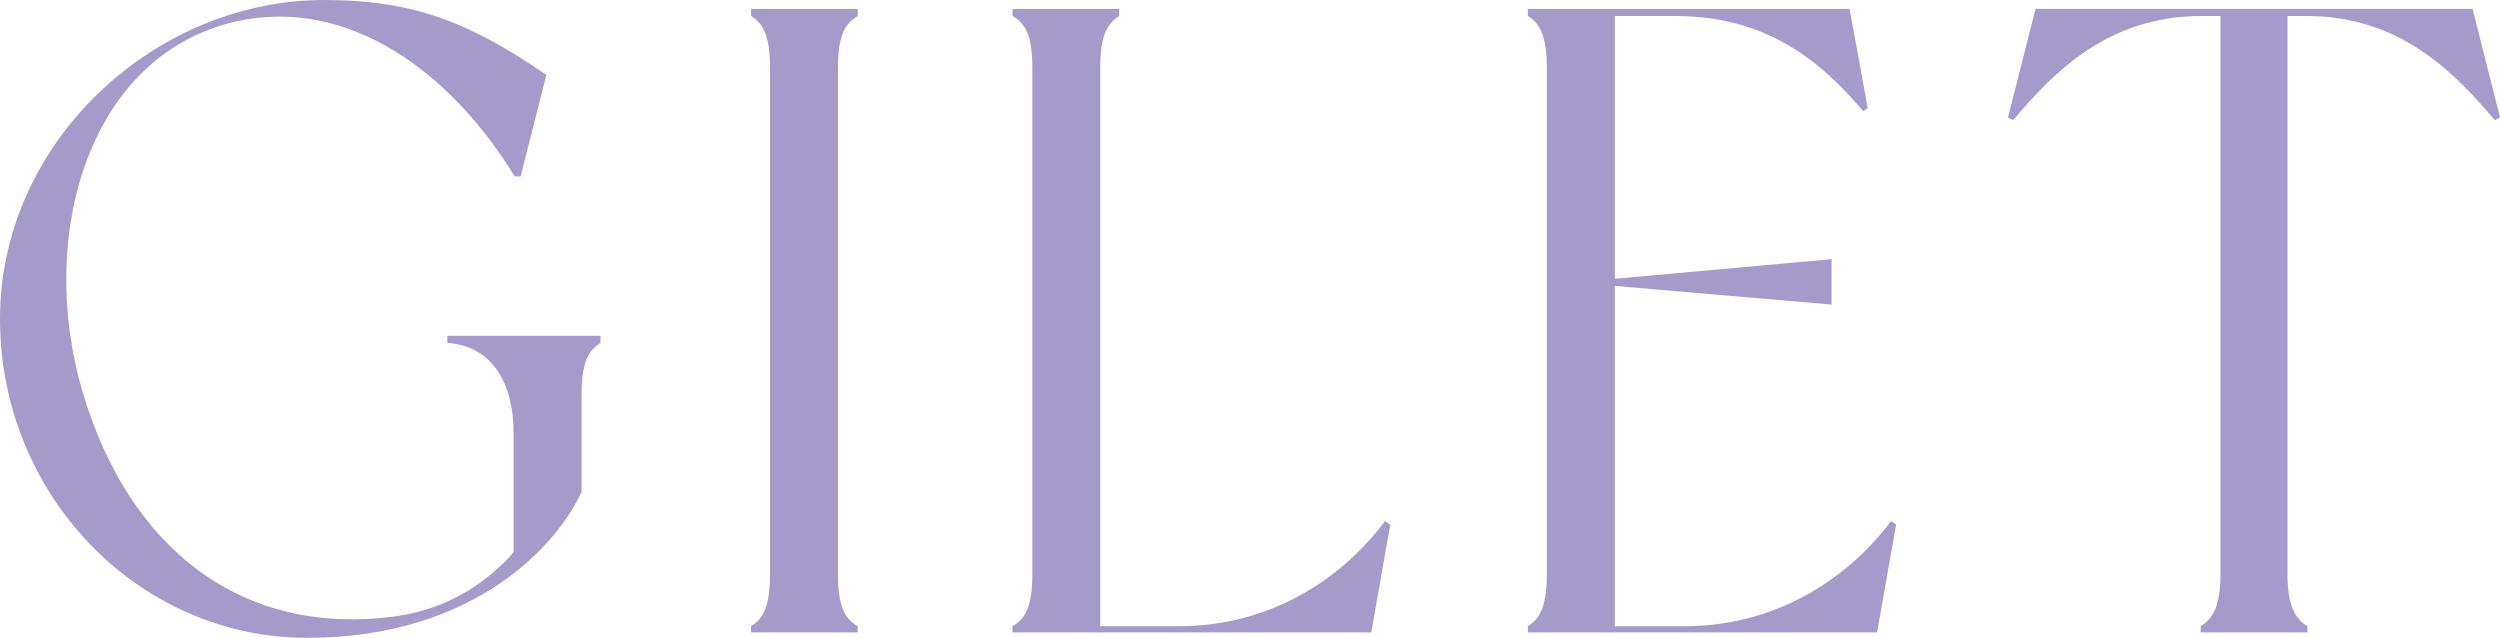 <?xml version="1.0" encoding="UTF-8"?><svg id="_レイヤー_2" xmlns="http://www.w3.org/2000/svg" viewBox="0 0 262.49 66.96"><defs><style>.cls-1{fill:#a59aca;}</style></defs><g id="design"><g><path class="cls-1" d="M63.05,35.26v.75c-1.35,.84-1.99,2.15-1.99,5.52v10.1c-2.44,5.42-11.11,15.34-28.82,15.34S0,52,0,33.48,16.17,0,34.06,0c9.76,0,15.63,2.62,23.31,7.86l-2.71,10.66h-.63C47.42,7.67,36.67-.37,24.84,2.24,9.39,5.7,3.79,24.6,8.67,41.15c4.88,16.46,16.71,25.72,32.79,23.57,5.42-.75,9.48-3.37,12.47-6.73v-12.44c0-5.7-2.53-9.26-6.96-9.54v-.75h16.08Z"/><path class="cls-1" d="M87.98,7.2V60.23c0,3.27,.63,4.68,2.08,5.52v.65h-11.2v-.65c1.36-.84,1.99-2.24,1.99-5.52V7.2c0-3.27-.63-4.68-1.99-5.52V.94h11.2v.75c-1.45,.84-2.08,2.24-2.08,5.52Z"/><path class="cls-1" d="M145.97,55.08l-1.99,11.32h-37.67v-.65c1.45-.84,2.08-2.24,2.08-5.52V7.2c0-3.37-.63-4.68-2.08-5.52V.94h11.2v.75c-1.36,.84-1.99,2.15-1.99,5.52v58.54h8.22c10.03,0,17.43-5.33,21.68-11.04l.54,.37Z"/><path class="cls-1" d="M199.08,55.08l-1.99,11.32h-36.67v-.65c1.35-.84,1.99-2.24,1.99-5.52V7.2c0-3.27-.63-4.68-1.99-5.52V.94h33.78l1.9,10.38-.45,.37c-4.16-4.86-9.76-10.01-19.78-10.01h-6.32V29.27l22.76-2.06v4.77l-22.76-1.96v35.73h7.32c9.94,0,17.43-5.33,21.68-11.04l.54,.37Z"/><path class="cls-1" d="M262.49,12.34l-.54,.28c-4.07-4.77-9.76-10.94-19.78-10.94h-1.99V60.23c0,3.27,.72,4.68,2.08,5.52v.65h-11.2v-.65c1.36-.84,2.08-2.24,2.08-5.52V1.68h-1.99c-10.03,0-15.72,6.17-19.78,10.94l-.54-.28,2.89-11.41h45.89l2.89,11.41Z"/></g></g></svg>